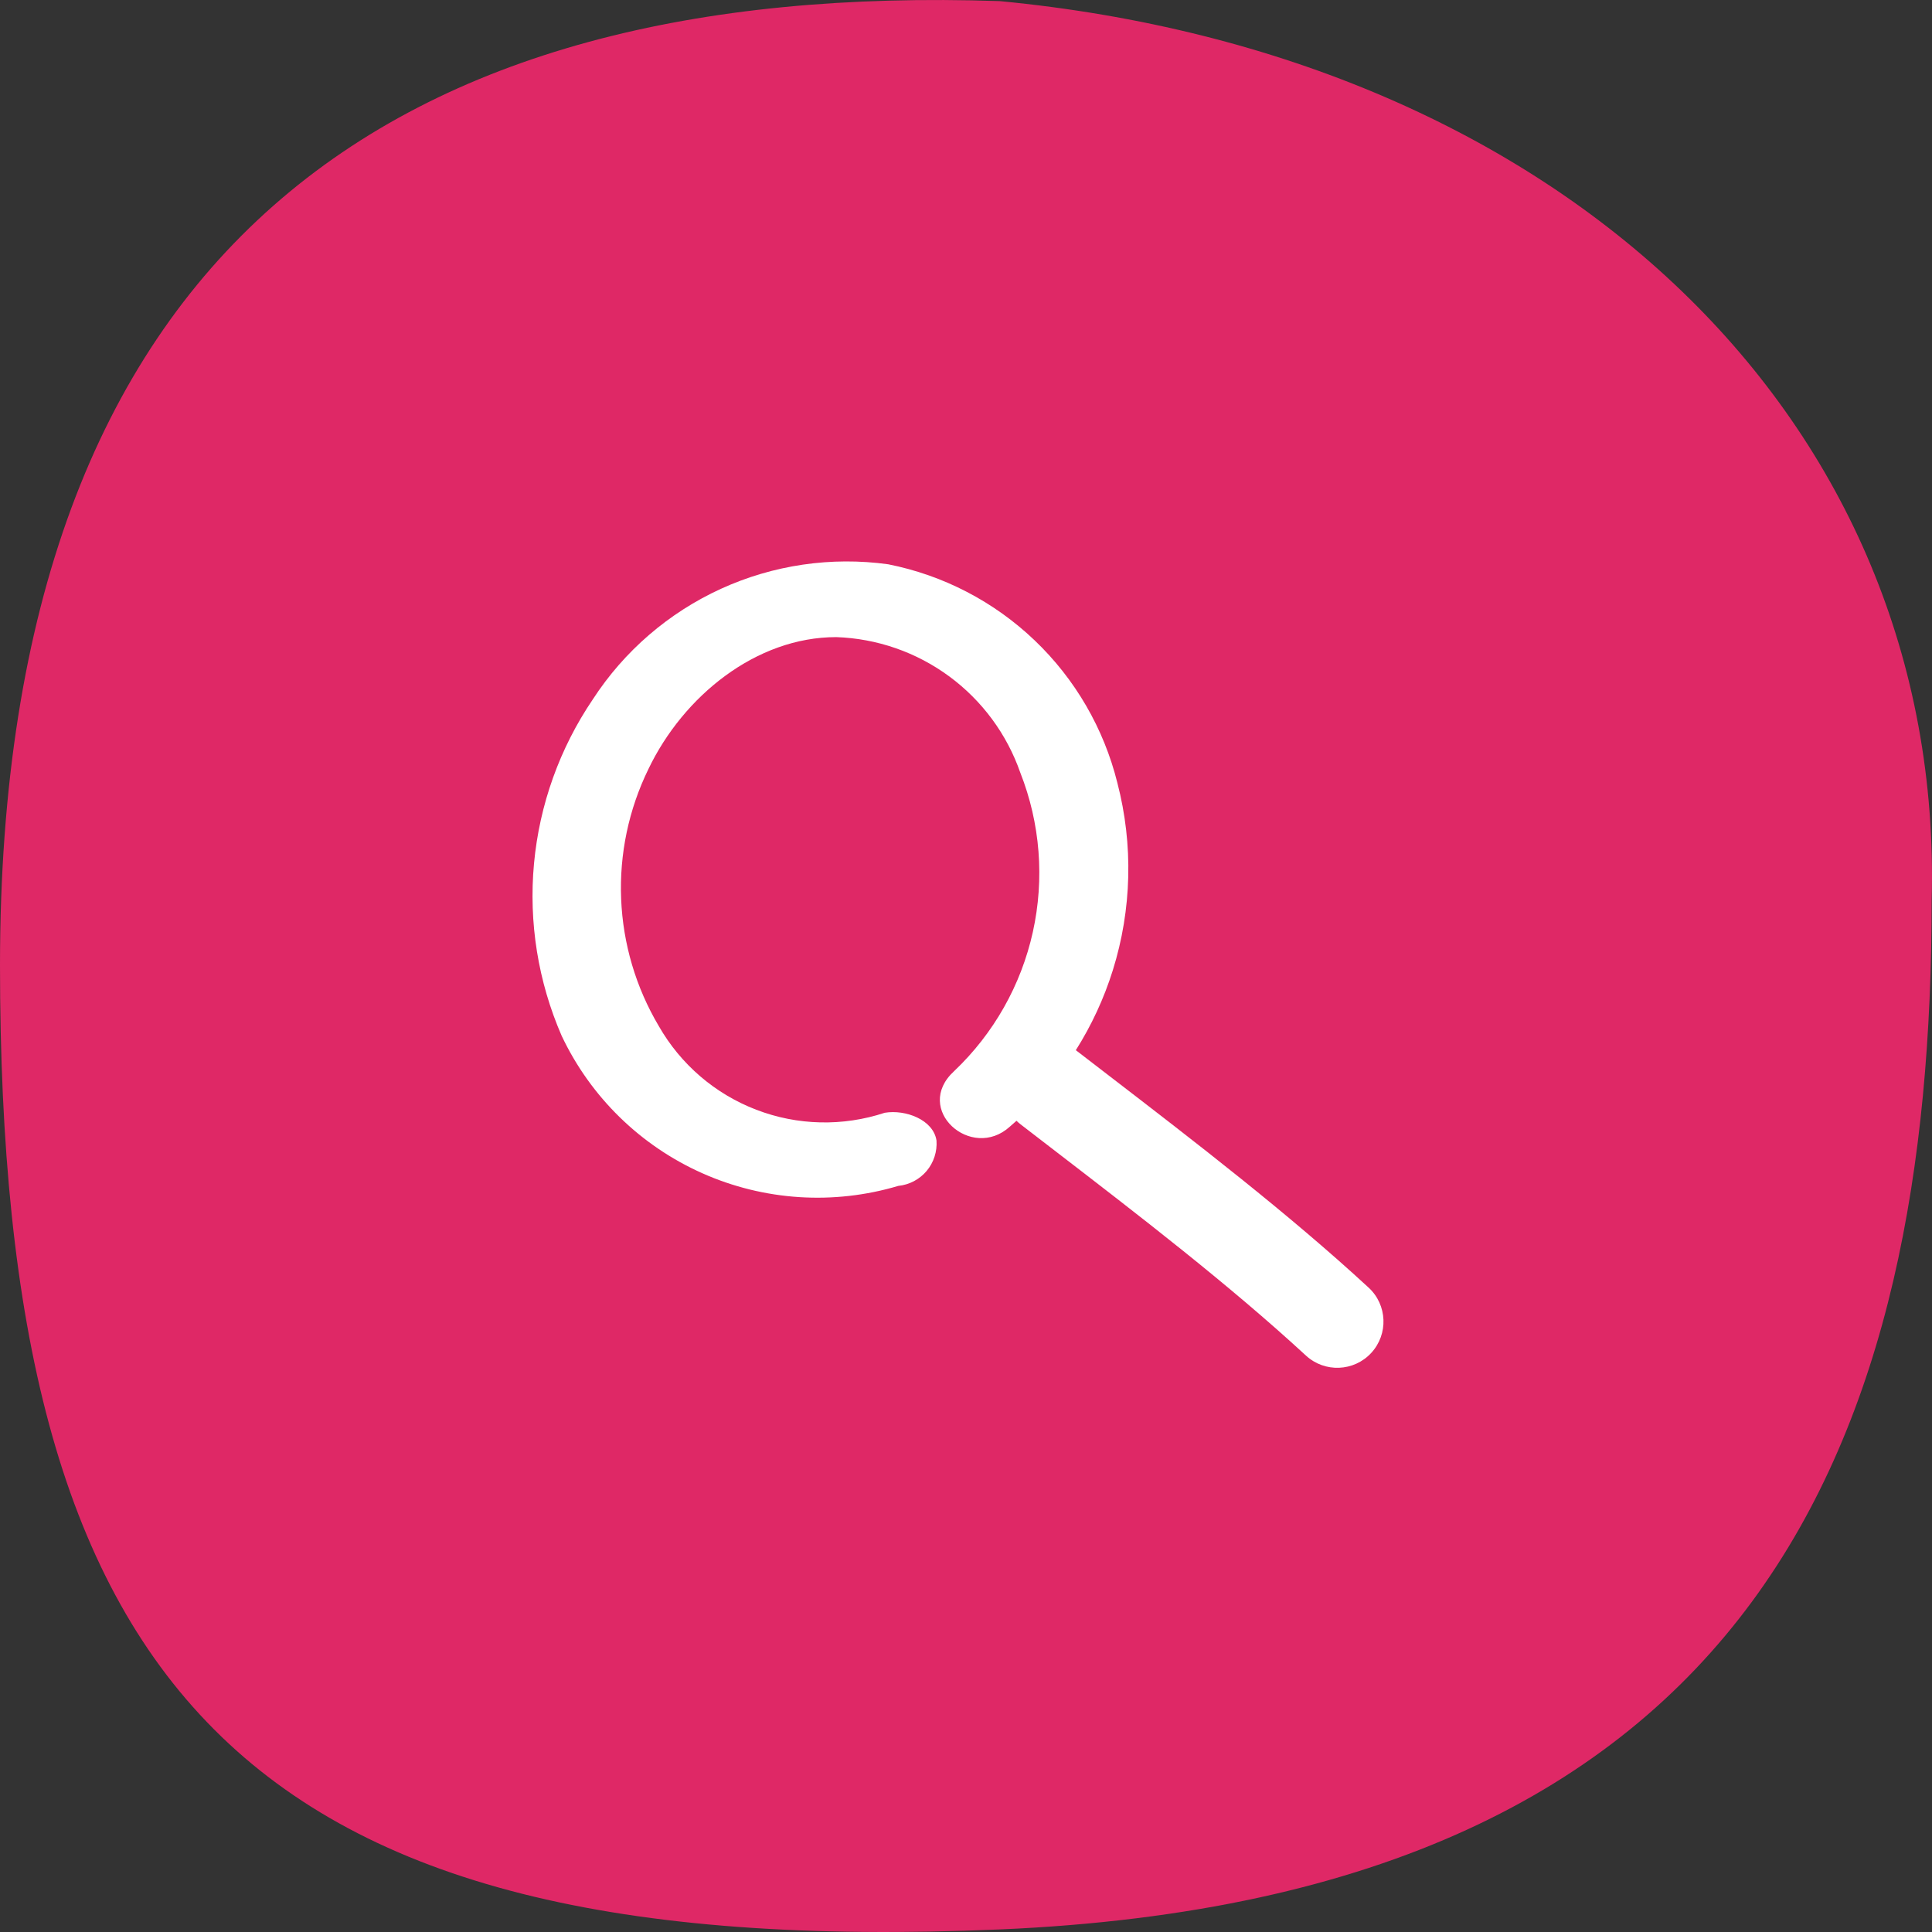 <svg width="52" height="52" viewBox="0 0 52 52" fill="none" xmlns="http://www.w3.org/2000/svg">
<rect x="0" y="0" width="52" height="52" fill="#333333" stroke="none"/>
<rect width="52" height="52" fill="none"/>
<path d="M51.991 24.221C51.991 38.553 47.431 51.051 26.908 51.931C6.385 52.811 -0 45.334 1.76039e-09 25.98C0 6.627 10.643 -0.525 26.908 0.03C42.065 1.478 52.341 11.335 51.991 24.221Z" fill="#DF2866"/>
<path d="M20.356 29.869C21.464 30.295 22.686 30.323 23.814 29.95C24.373 29.857 25.12 30.137 25.206 30.697C25.227 30.994 25.132 31.288 24.941 31.516C24.749 31.744 24.476 31.888 24.179 31.918C22.436 32.438 20.563 32.318 18.901 31.577C17.239 30.837 15.897 29.526 15.118 27.881C14.483 26.422 14.226 24.827 14.373 23.242C14.52 21.658 15.065 20.137 15.958 18.82C16.801 17.522 17.997 16.492 19.404 15.848C20.812 15.205 22.374 14.976 23.907 15.188C25.388 15.482 26.755 16.192 27.847 17.235C28.939 18.277 29.712 19.61 30.075 21.075C30.506 22.733 30.463 24.479 29.952 26.113C29.714 26.875 29.378 27.598 28.956 28.266C28.967 28.274 28.978 28.282 28.988 28.29C29.269 28.507 29.554 28.726 29.842 28.947C32.16 30.729 34.679 32.666 36.836 34.656C37.341 35.121 37.373 35.909 36.907 36.414C36.441 36.919 35.654 36.951 35.149 36.485C33.079 34.577 30.654 32.712 28.324 30.92C28.037 30.699 27.752 30.479 27.468 30.261C27.43 30.231 27.393 30.2 27.359 30.166C27.301 30.219 27.241 30.272 27.181 30.323C26.147 31.264 24.56 29.857 25.68 28.83C26.744 27.821 27.482 26.517 27.799 25.085C28.116 23.653 27.999 22.16 27.461 20.795C27.1 19.759 26.433 18.856 25.549 18.205C24.665 17.554 23.604 17.185 22.507 17.148C20.352 17.148 18.392 18.734 17.451 20.702C16.921 21.788 16.669 22.988 16.718 24.195C16.767 25.402 17.115 26.578 17.731 27.616C18.32 28.648 19.247 29.444 20.356 29.869Z" fill="white"/>
</svg>
